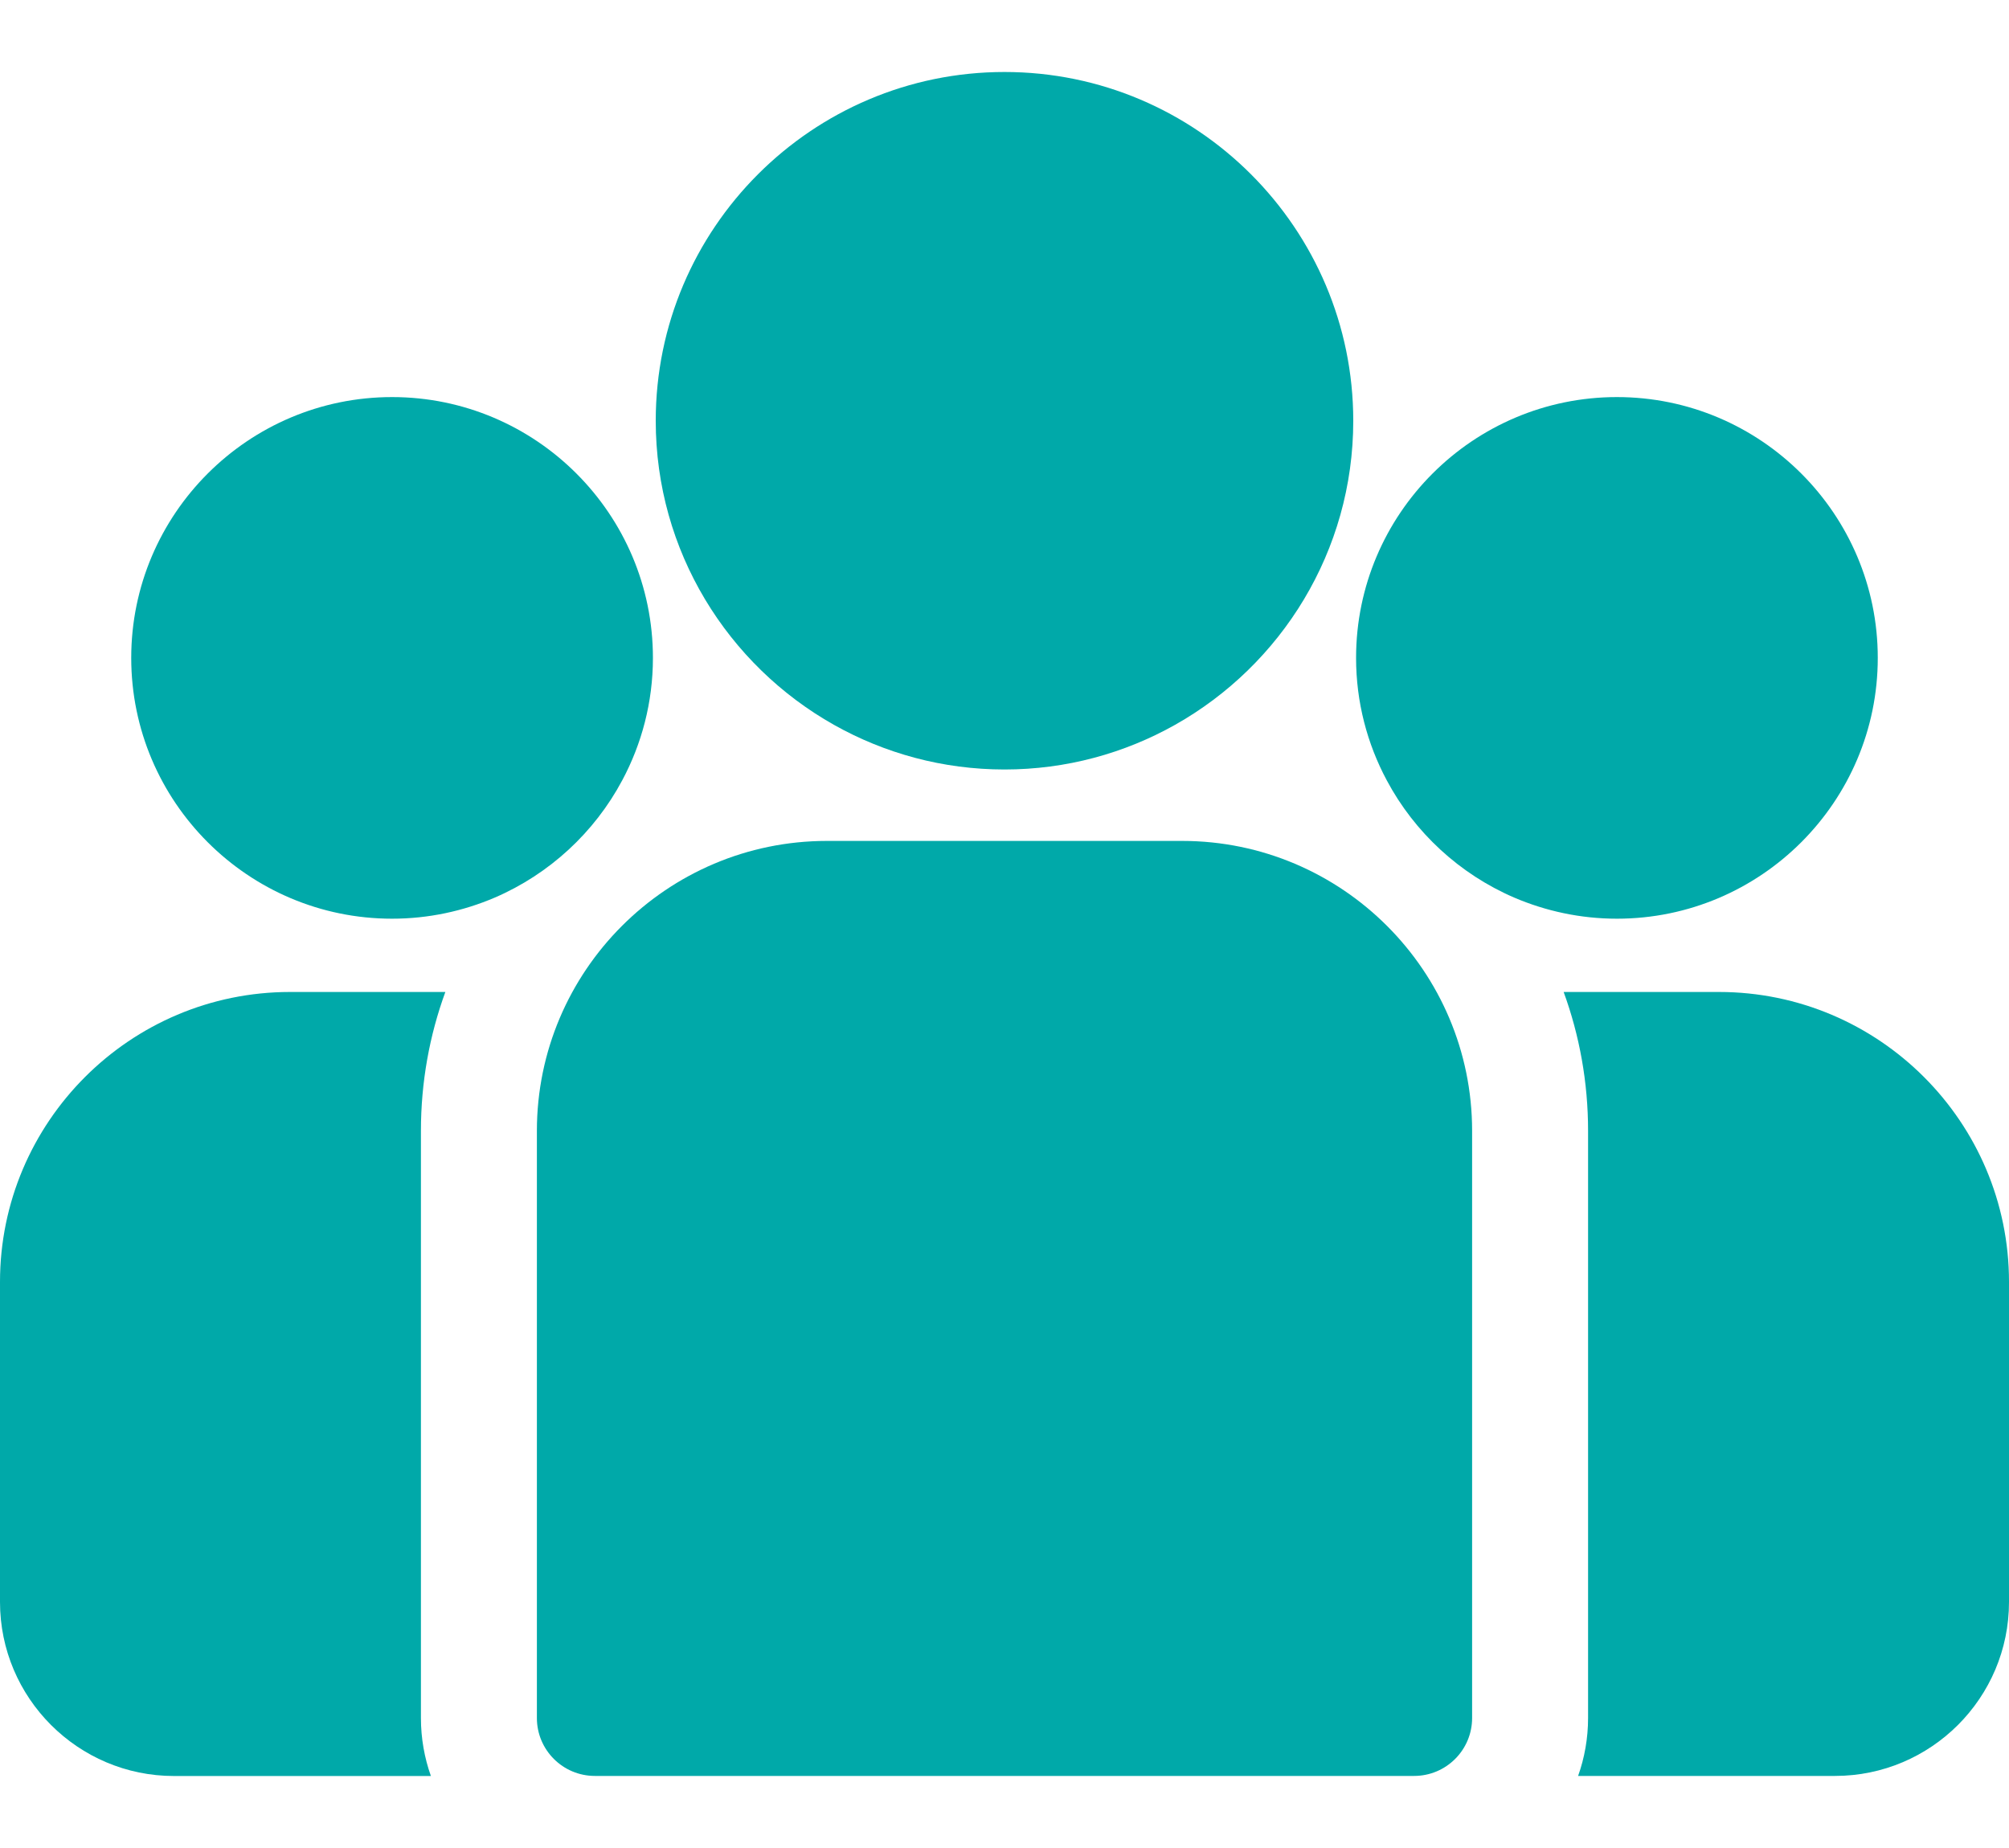 <svg width="25" height="23" viewBox="0 0 25 23" fill="none" xmlns="http://www.w3.org/2000/svg">
<path d="M21.391 12.346H19.458C19.655 12.885 19.762 13.468 19.762 14.074V21.382C19.762 21.635 19.718 21.878 19.638 22.103H22.835C24.029 22.103 25 21.132 25 19.938V15.955C25 13.965 23.381 12.346 21.391 12.346Z" fill="#00A9A9"/>
<path d="M5.238 14.075C5.238 13.468 5.345 12.885 5.542 12.346H3.609C1.619 12.346 0 13.965 0 15.955V19.938C0 21.132 0.971 22.104 2.165 22.104H5.362C5.282 21.878 5.238 21.635 5.238 21.382V14.075Z" fill="#00A9A9"/>
<path d="M14.71 10.466H10.29C8.3 10.466 6.681 12.085 6.681 14.075V21.382C6.681 21.78 7.004 22.103 7.403 22.103H17.597C17.996 22.103 18.319 21.78 18.319 21.382V14.075C18.319 12.085 16.7 10.466 14.71 10.466Z" fill="#00A9A9"/>
<path d="M12.5 0.896C10.107 0.896 8.16 2.843 8.16 5.237C8.16 6.86 9.056 8.278 10.379 9.022C11.007 9.375 11.73 9.577 12.5 9.577C13.27 9.577 13.993 9.375 14.621 9.022C15.944 8.278 16.84 6.86 16.84 5.237C16.84 2.844 14.893 0.896 12.5 0.896Z" fill="#00A9A9"/>
<path d="M4.879 4.942C3.089 4.942 1.633 6.398 1.633 8.188C1.633 9.978 3.089 11.434 4.879 11.434C5.333 11.434 5.765 11.339 6.158 11.171C6.837 10.878 7.397 10.361 7.743 9.712C7.986 9.258 8.125 8.739 8.125 8.188C8.125 6.398 6.669 4.942 4.879 4.942Z" fill="#00A9A9"/>
<path d="M20.121 4.942C18.331 4.942 16.875 6.398 16.875 8.188C16.875 8.739 17.014 9.258 17.257 9.712C17.603 10.361 18.163 10.878 18.842 11.171C19.235 11.339 19.667 11.434 20.121 11.434C21.911 11.434 23.367 9.978 23.367 8.188C23.367 6.398 21.911 4.942 20.121 4.942Z" fill="#00A9A9"/>
</svg>
